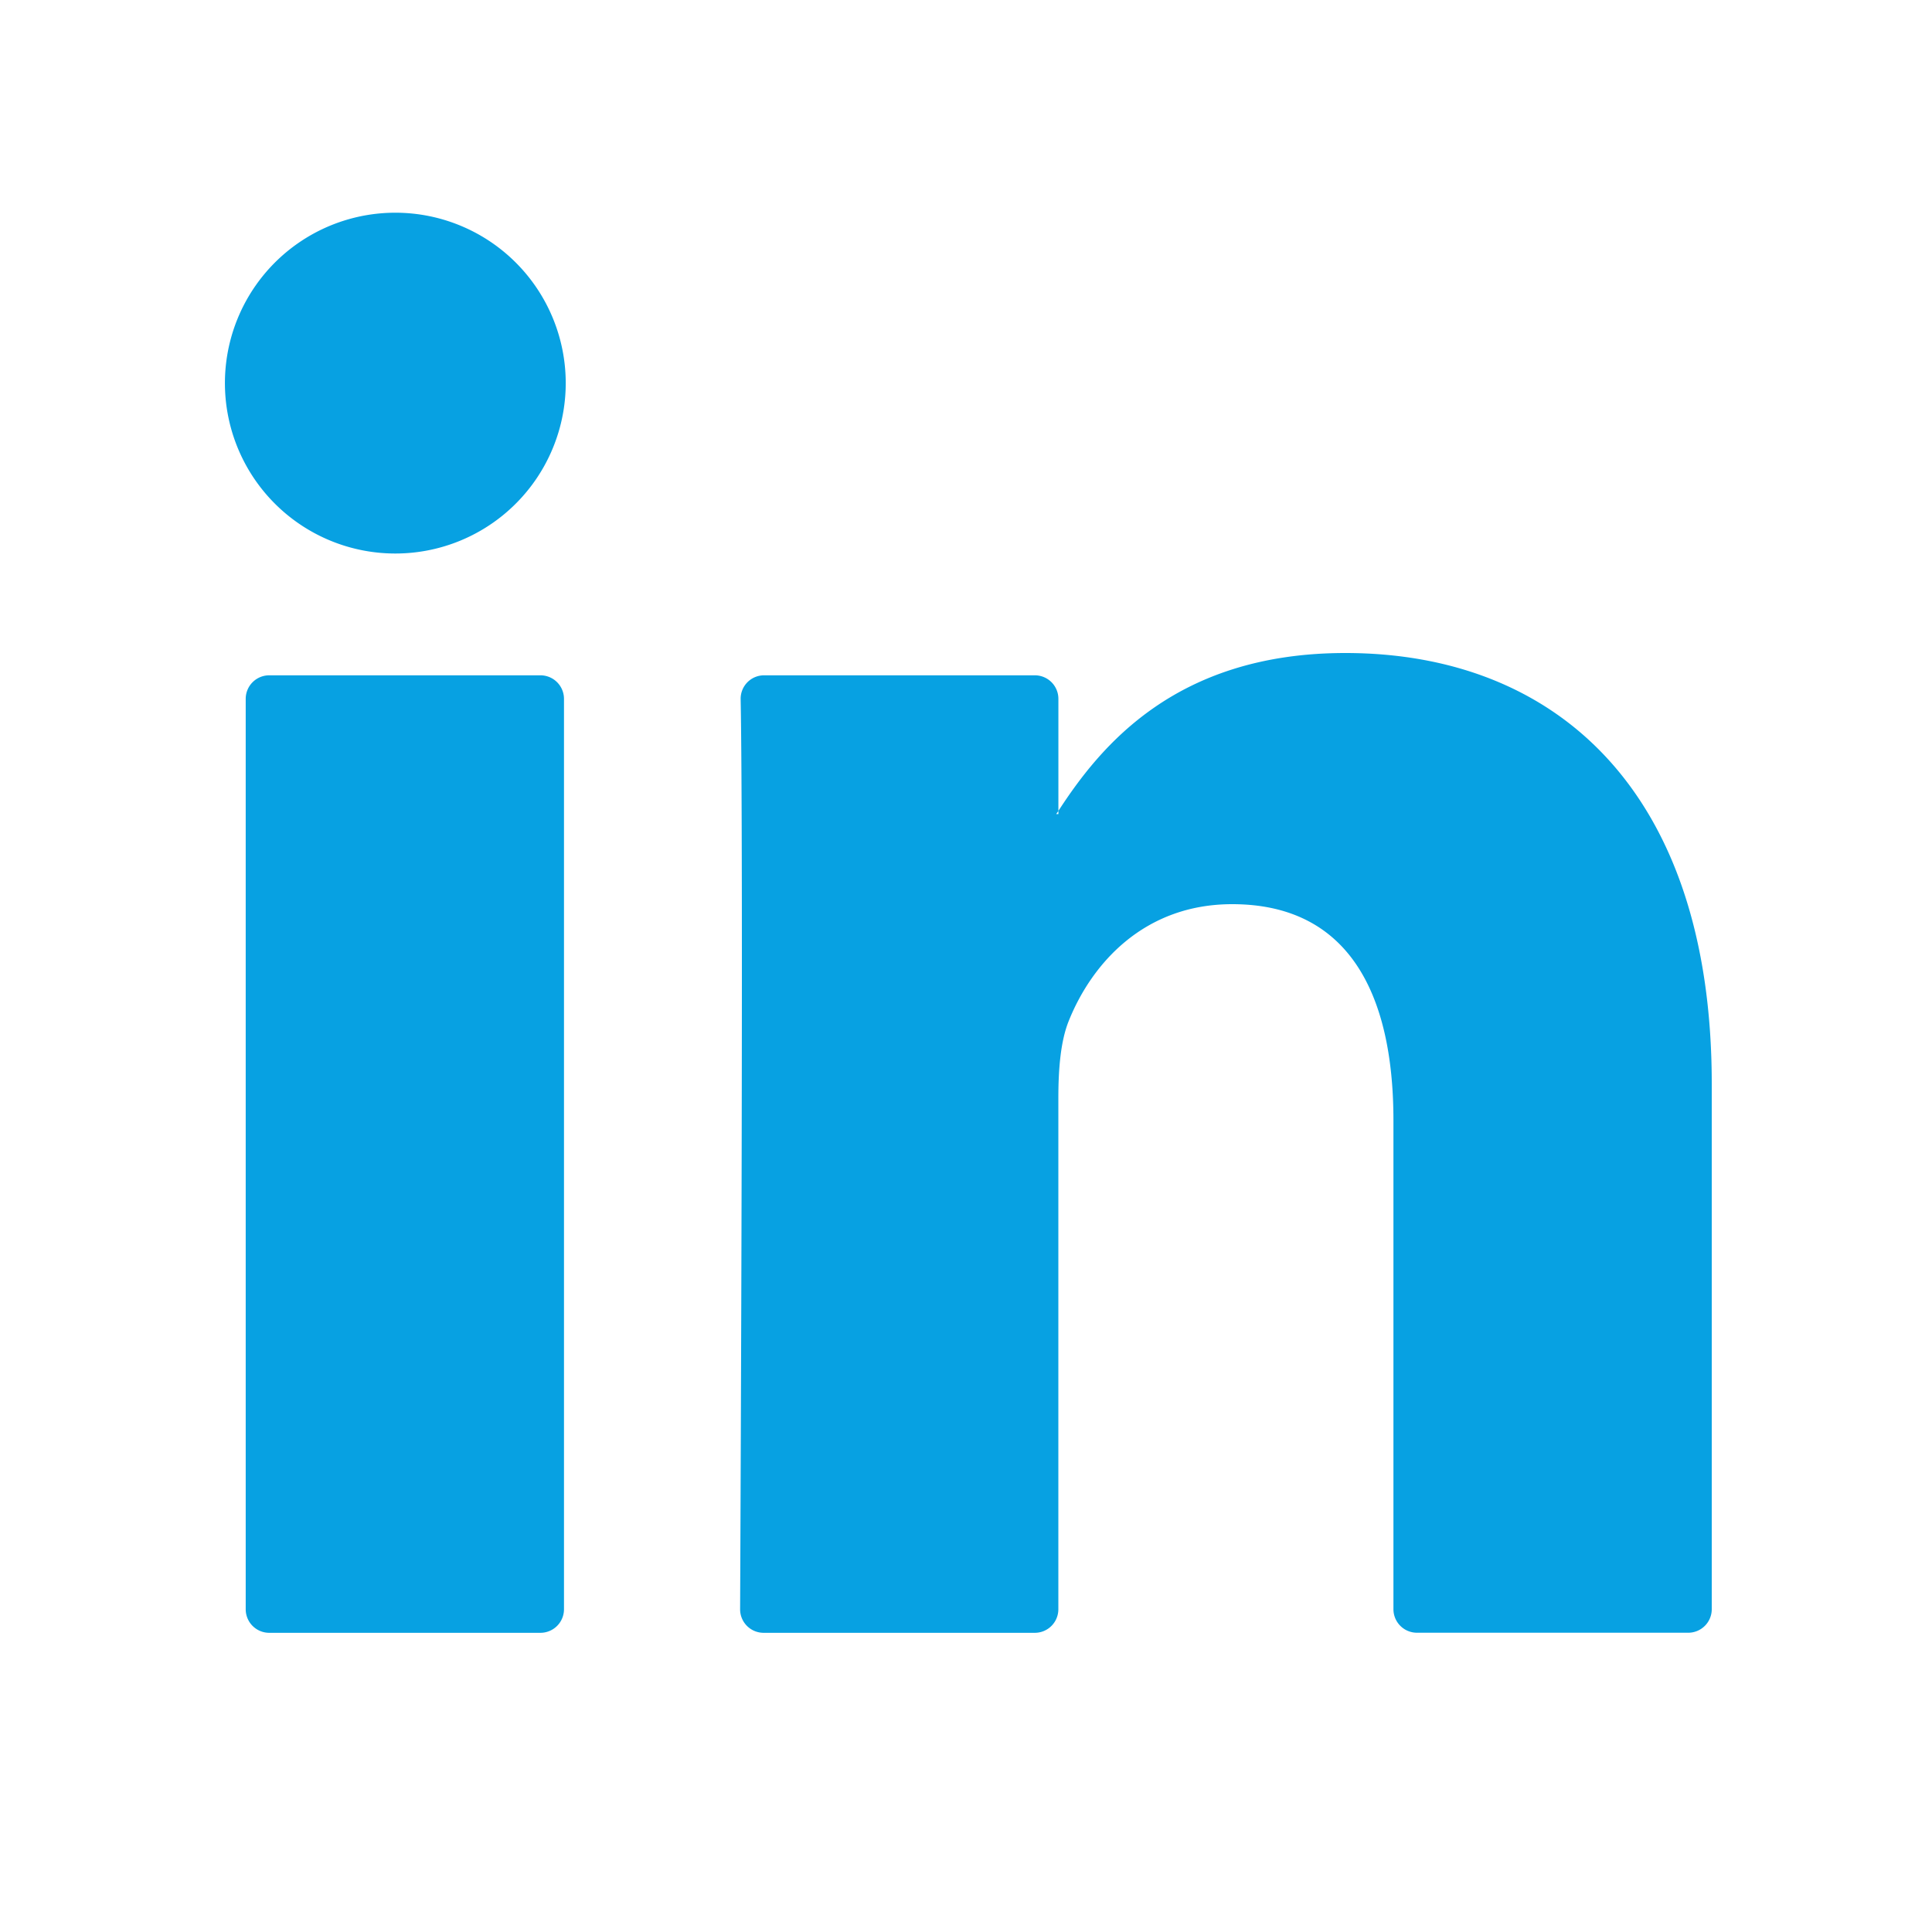 <svg id="Ebene_1" data-name="Ebene 1" xmlns="http://www.w3.org/2000/svg" viewBox="0 0 500 500"><defs><style>.cls-1{fill:#07a1e2;}</style></defs><title>icon_linkedin</title><path class="cls-1" d="M443,280.46v136a6.09,6.09,0,0,1-6.08,6.09H366.7a6.09,6.09,0,0,1-6.08-6.09V290c0-33.28-11.9-56-41.73-56-22.77,0-36.29,15.31-42.26,30.12-2.17,5.3-2.73,12.66-2.73,20.08V416.47a6.09,6.09,0,0,1-6.08,6.1H197.63a6.08,6.08,0,0,1-6.09-6.1c.15-33.68.87-197.12.14-235.55a6.06,6.06,0,0,1,6.09-6.15h70.06a6.09,6.09,0,0,1,6.08,6.09v29c-.17.28-.4.55-.55.82h.55v-.82C284.86,193,304.38,169,348.17,169c54.2,0,94.83,35.41,94.83,111.5M69.68,422.57h70.19a6.1,6.1,0,0,0,6.09-6.09V180.86a6.1,6.1,0,0,0-6.09-6.09H69.68a6.09,6.09,0,0,0-6.09,6.09V416.48a6.09,6.09,0,0,0,6.09,6.09"/><path class="cls-1" d="M146.41,99.15a44.1,44.1,0,1,1-44.09-44.1,44.1,44.1,0,0,1,44.09,44.1"/></svg>
